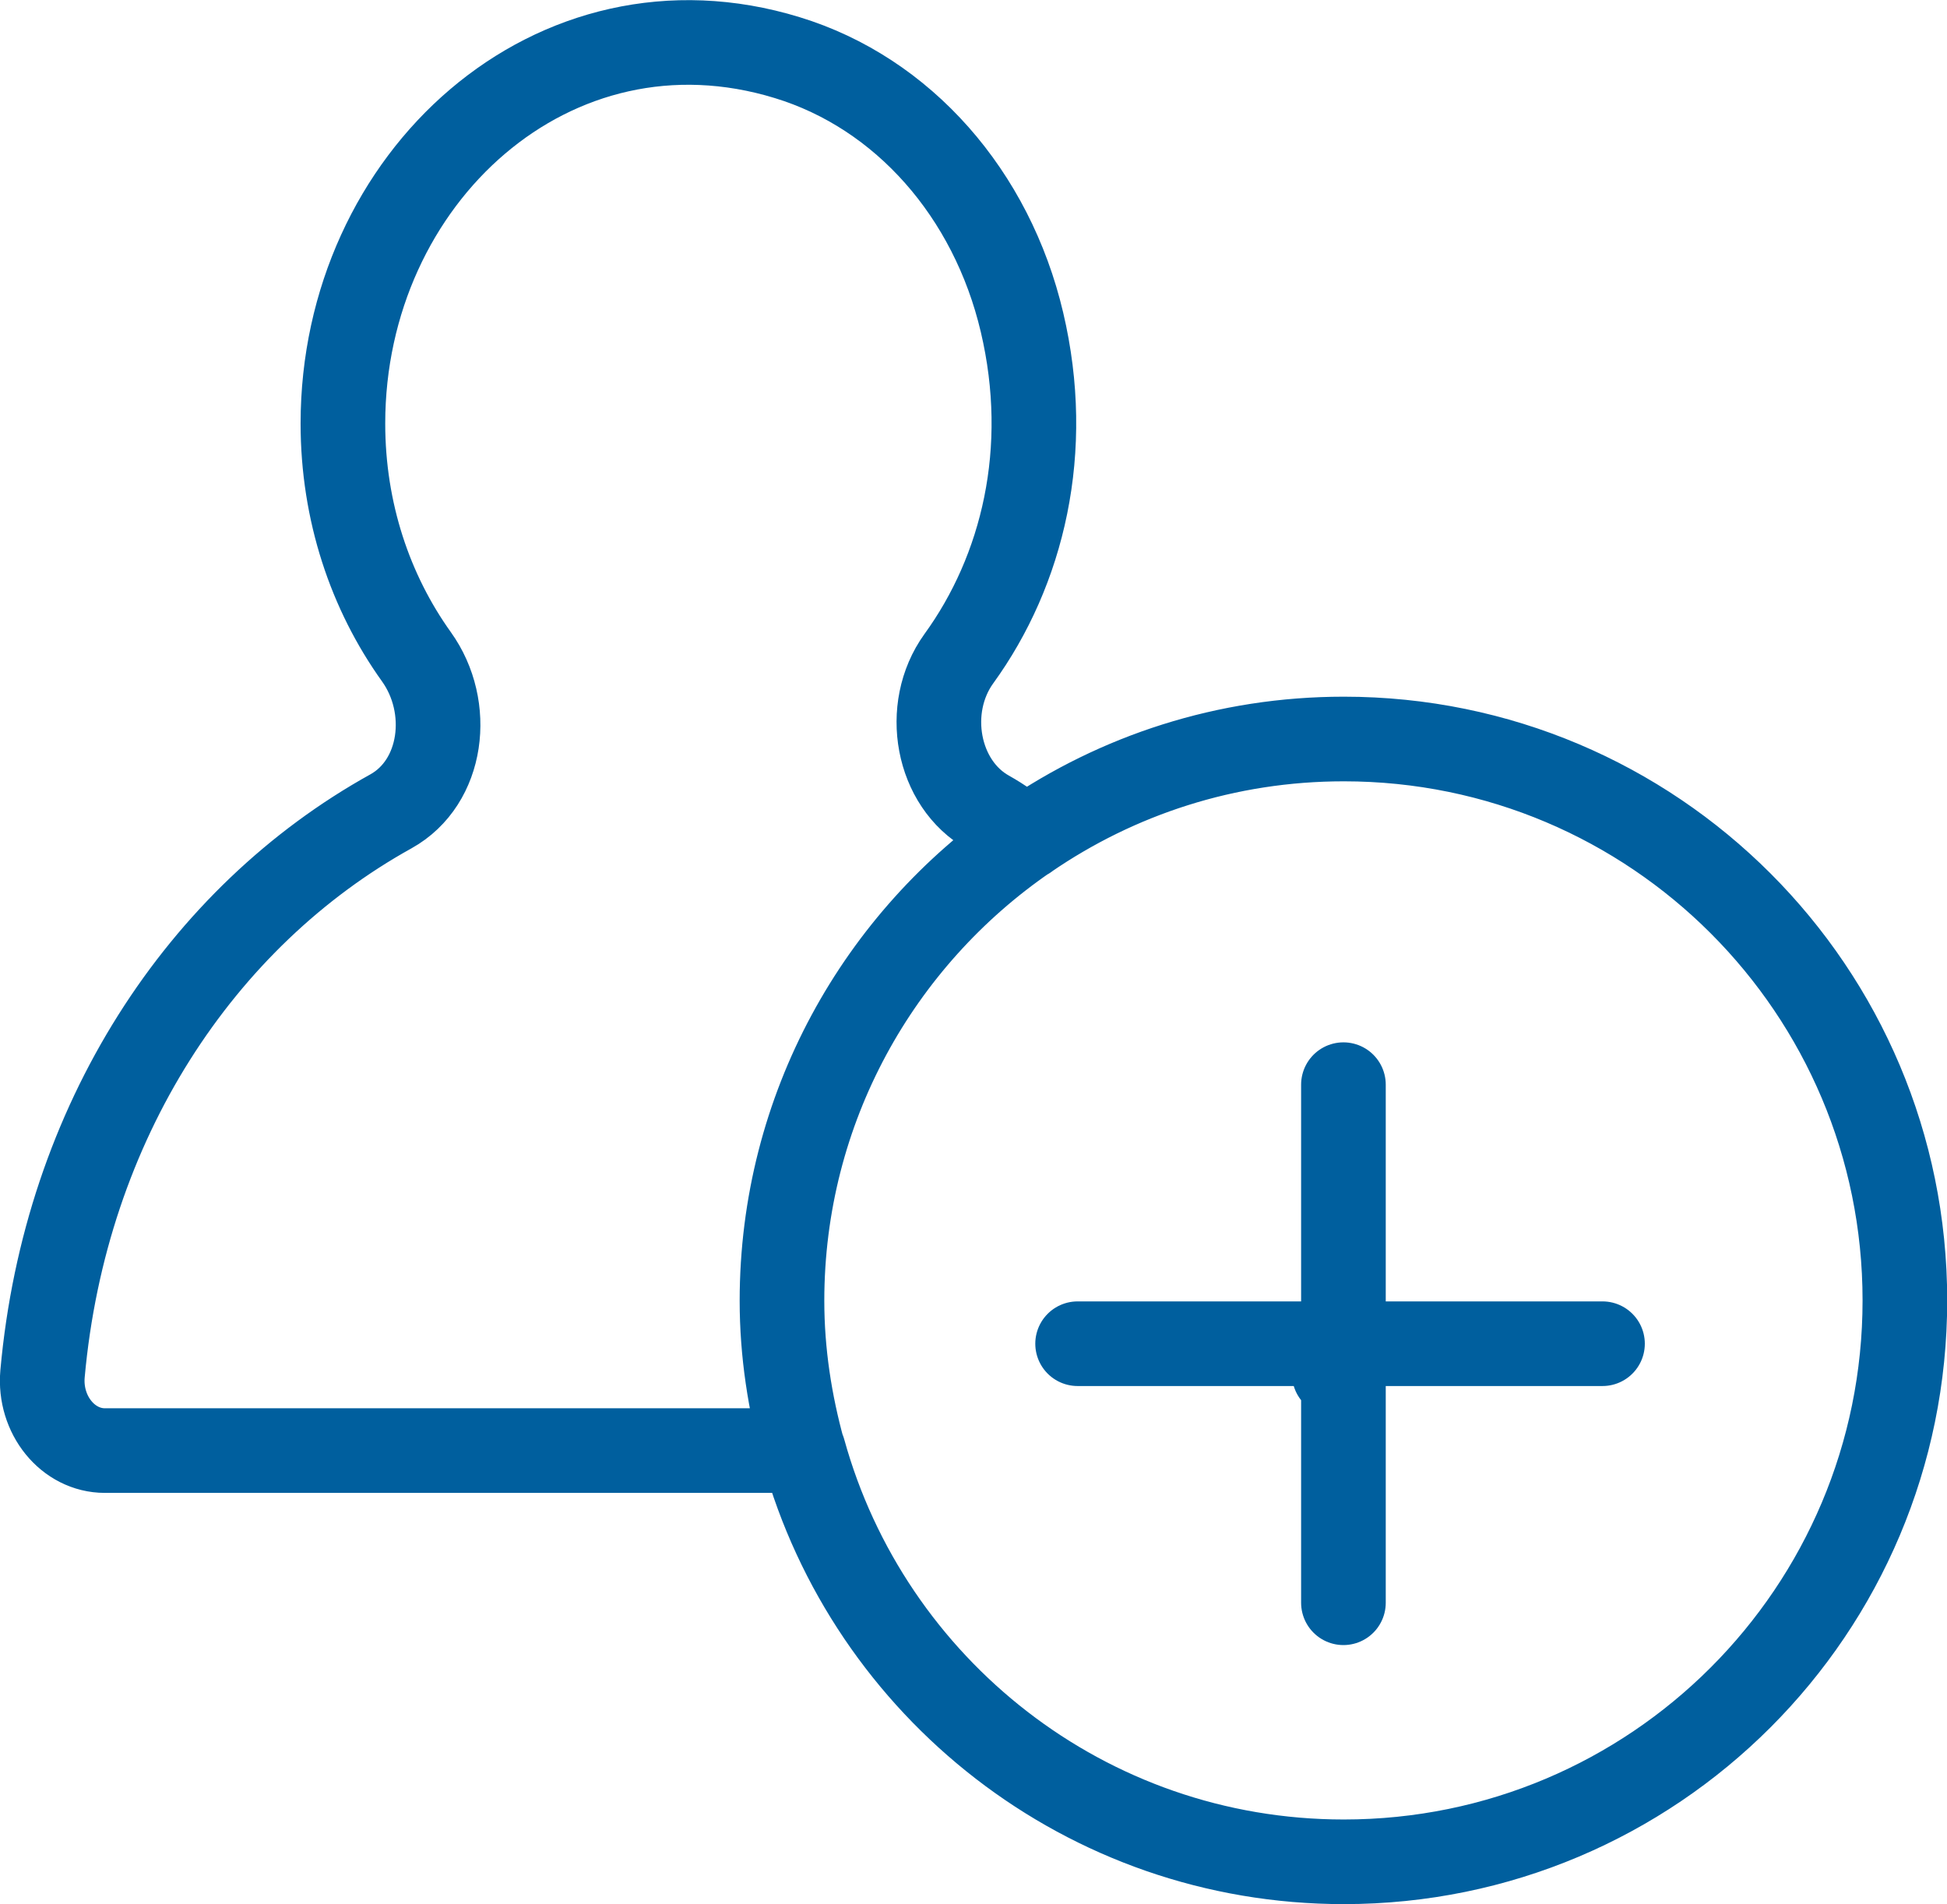 <?xml version="1.0" encoding="UTF-8"?>
<svg id="Layer_1" data-name="Layer 1" xmlns="http://www.w3.org/2000/svg" xmlns:xlink="http://www.w3.org/1999/xlink" viewBox="0 0 49 47.93">
  <defs>
    <style>
      .cls-1, .cls-2 {
        fill: none;
      }

      .cls-2 {
        stroke: #005f9e;
        stroke-linecap: round;
        stroke-linejoin: round;
        stroke-width: 2.13px;
      }

      .cls-3 {
        clip-path: url(#clippath);
      }
    </style>
    <clipPath id="clippath">
      <rect class="cls-1" width="49" height="47.93"/>
    </clipPath>
  </defs>
  <g class="cls-3">
    <path class="cls-2" d="M20.22,36.51c1.65,5.97,7.11,10.35,13.6,10.35,7.8,0,14.12-6.32,14.12-14.13s-6.32-14.13-14.12-14.13c-2.96,0-5.7.91-7.97,2.47M27.12,33.82h6.69v-6.52,6.52h6.52-6.52v6.52-6.52h-.34c.03.25.09.5.11.76M25.84,21.08c-.32-.21-.63-.44-.97-.63-1.29-.72-1.64-2.62-.74-3.87,1.61-2.22,2.35-5.25,1.59-8.47-.76-3.23-2.99-5.77-5.91-6.66-5.87-1.8-11.18,3.02-11.18,9.21,0,2.22.69,4.25,1.85,5.87.91,1.27.67,3.16-.64,3.89-4.78,2.65-8.2,7.82-8.77,14.16-.09,1.03.64,1.93,1.57,1.93h17.57c-.33-1.2-.53-2.46-.53-3.77,0-4.84,2.44-9.11,6.15-11.66Z"/>
  </g>
</svg>